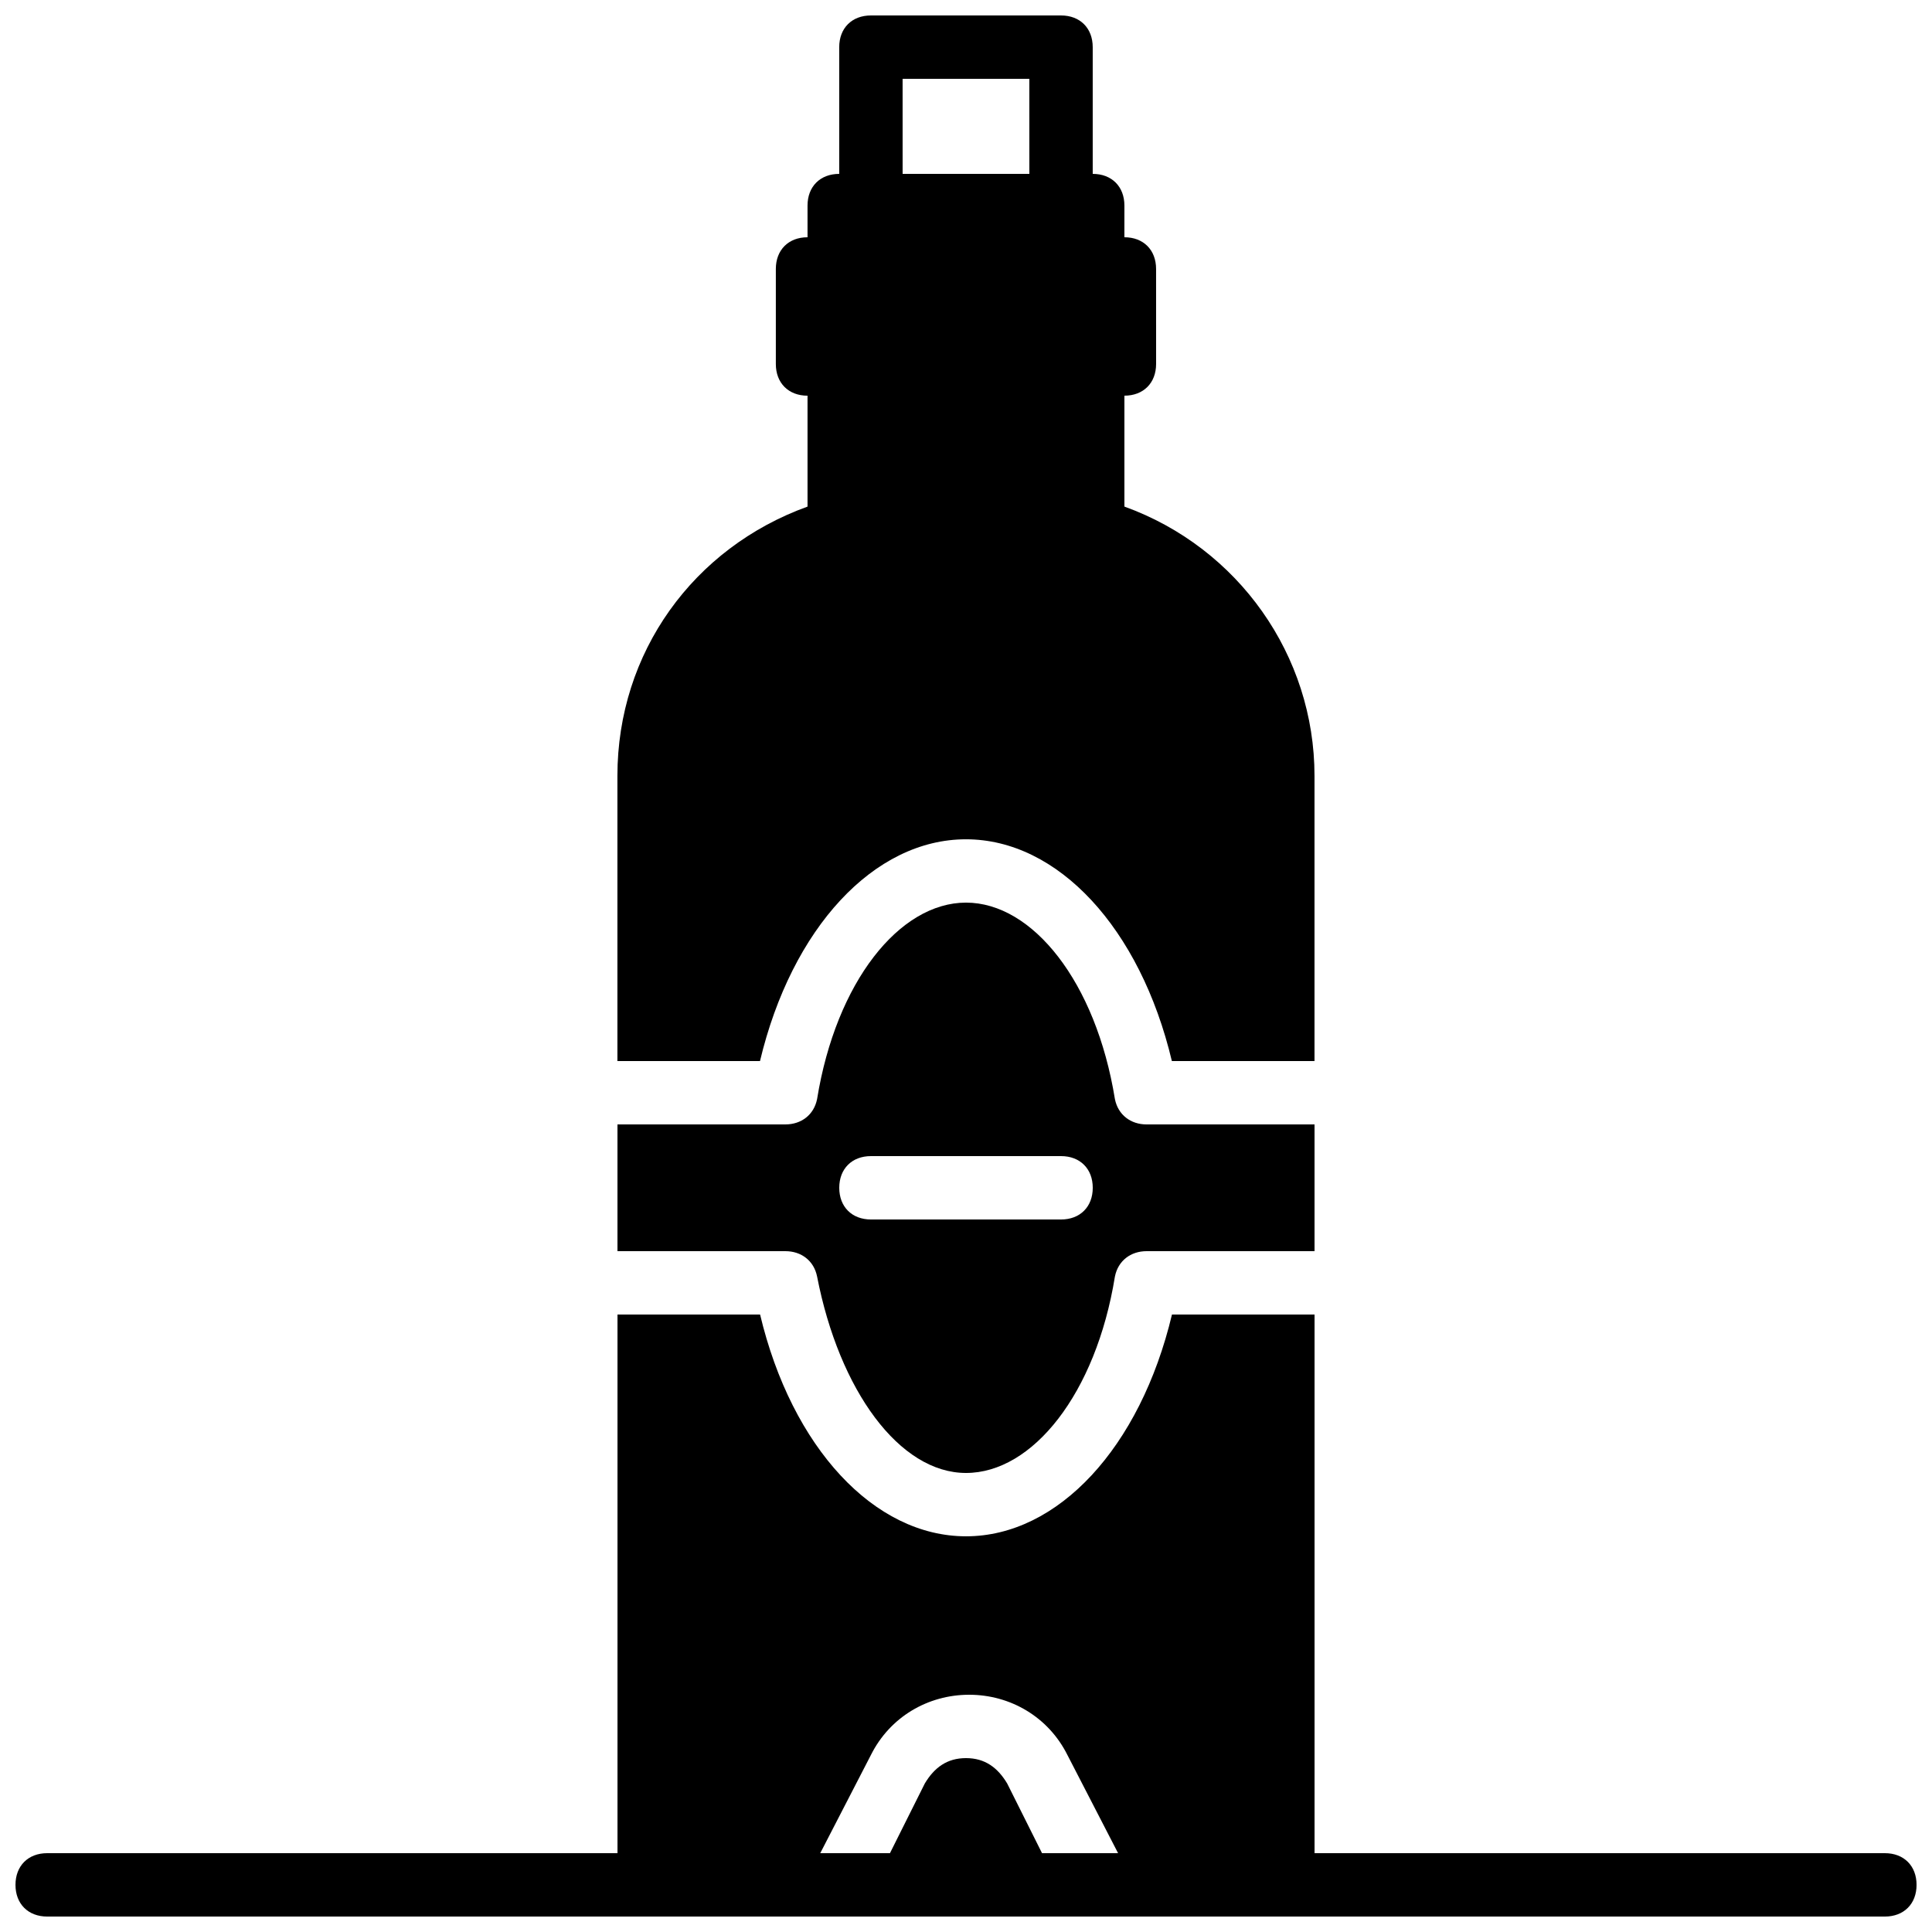 <?xml version="1.0" encoding="UTF-8"?>
<!-- Uploaded to: ICON Repo, www.svgrepo.com, Generator: ICON Repo Mixer Tools -->
<svg width="800px" height="800px" version="1.1" viewBox="144 144 512 512" xmlns="http://www.w3.org/2000/svg">
 <defs>
  <clipPath id="b">
   <path d="m148.09 492h503.81v159.9h-503.81z"/>
  </clipPath>
  <clipPath id="a">
   <path d="m307 148.09h186v277.91h-186z"/>
  </clipPath>
 </defs>
 <path d="m374.81 450.38h50.383c5.039 0 8.398 3.359 8.398 8.398 0 5.039-3.359 8.398-8.398 8.398h-50.383c-5.039 0-8.398-3.359-8.398-8.398 0-5.039 3.359-8.398 8.398-8.398m-14.273 31.91c5.879 30.23 21.832 52.059 39.465 52.059s34.426-20.992 39.465-52.059c0.84-4.199 4.199-6.719 8.398-6.719h44.5v-33.586h-44.504c-4.199 0-7.559-2.519-8.398-6.719-5.035-31.07-21.828-52.062-39.461-52.062s-34.426 20.992-39.465 52.059c-0.84 4.199-4.199 6.719-8.398 6.719l-44.504 0.004v33.586h44.504c4.199 0 7.559 2.519 8.398 6.719"/>
 <g clip-path="url(#b)">
  <path d="m420.15 635.11-9.238-18.473c-2.519-4.199-5.879-6.719-10.914-6.719-5.039 0-8.398 2.519-10.914 6.719l-9.238 18.473h-18.473l13.434-26.031c5.039-10.078 15.113-15.953 26.031-15.953 10.914 0 20.992 5.879 26.031 15.953l13.434 26.031zm223.36 0h-151.14v-142.75h-37.785c-8.398 35.266-30.23 58.777-54.578 58.777-24.352 0-46.184-23.512-54.578-58.777h-37.789v142.75h-151.14c-5.039 0-8.398 3.359-8.398 8.398 0 5.039 3.359 8.398 8.398 8.398h487.01c5.039 0 8.398-3.359 8.398-8.398 0-5.039-3.359-8.398-8.395-8.398z"/>
 </g>
 <g clip-path="url(#a)">
  <path d="m441.98 278.25v-29.391c5.039 0 8.398-3.359 8.398-8.398l-0.004-25.188c0-5.039-3.359-8.398-8.398-8.398l0.004-8.395c0-5.039-3.359-8.398-8.398-8.398v-33.586c0-5.039-3.359-8.398-8.398-8.398h-50.383c-5.039 0-8.398 3.359-8.398 8.398v33.586c-5.039 0-8.398 3.359-8.398 8.398v8.398c-5.039 0-8.398 3.359-8.398 8.398v25.191c0 5.039 3.359 8.398 8.398 8.398v29.391c-30.23 10.914-50.383 38.625-50.383 71.371v75.57h37.785c8.398-35.266 30.23-58.777 54.578-58.777 24.352 0 46.184 23.512 54.578 58.777l37.797-0.008v-75.57c0-31.906-20.152-60.457-50.379-71.371zm-25.191-88.168h-33.586l-0.004-25.191h33.586z"/>
 </g>
</svg>